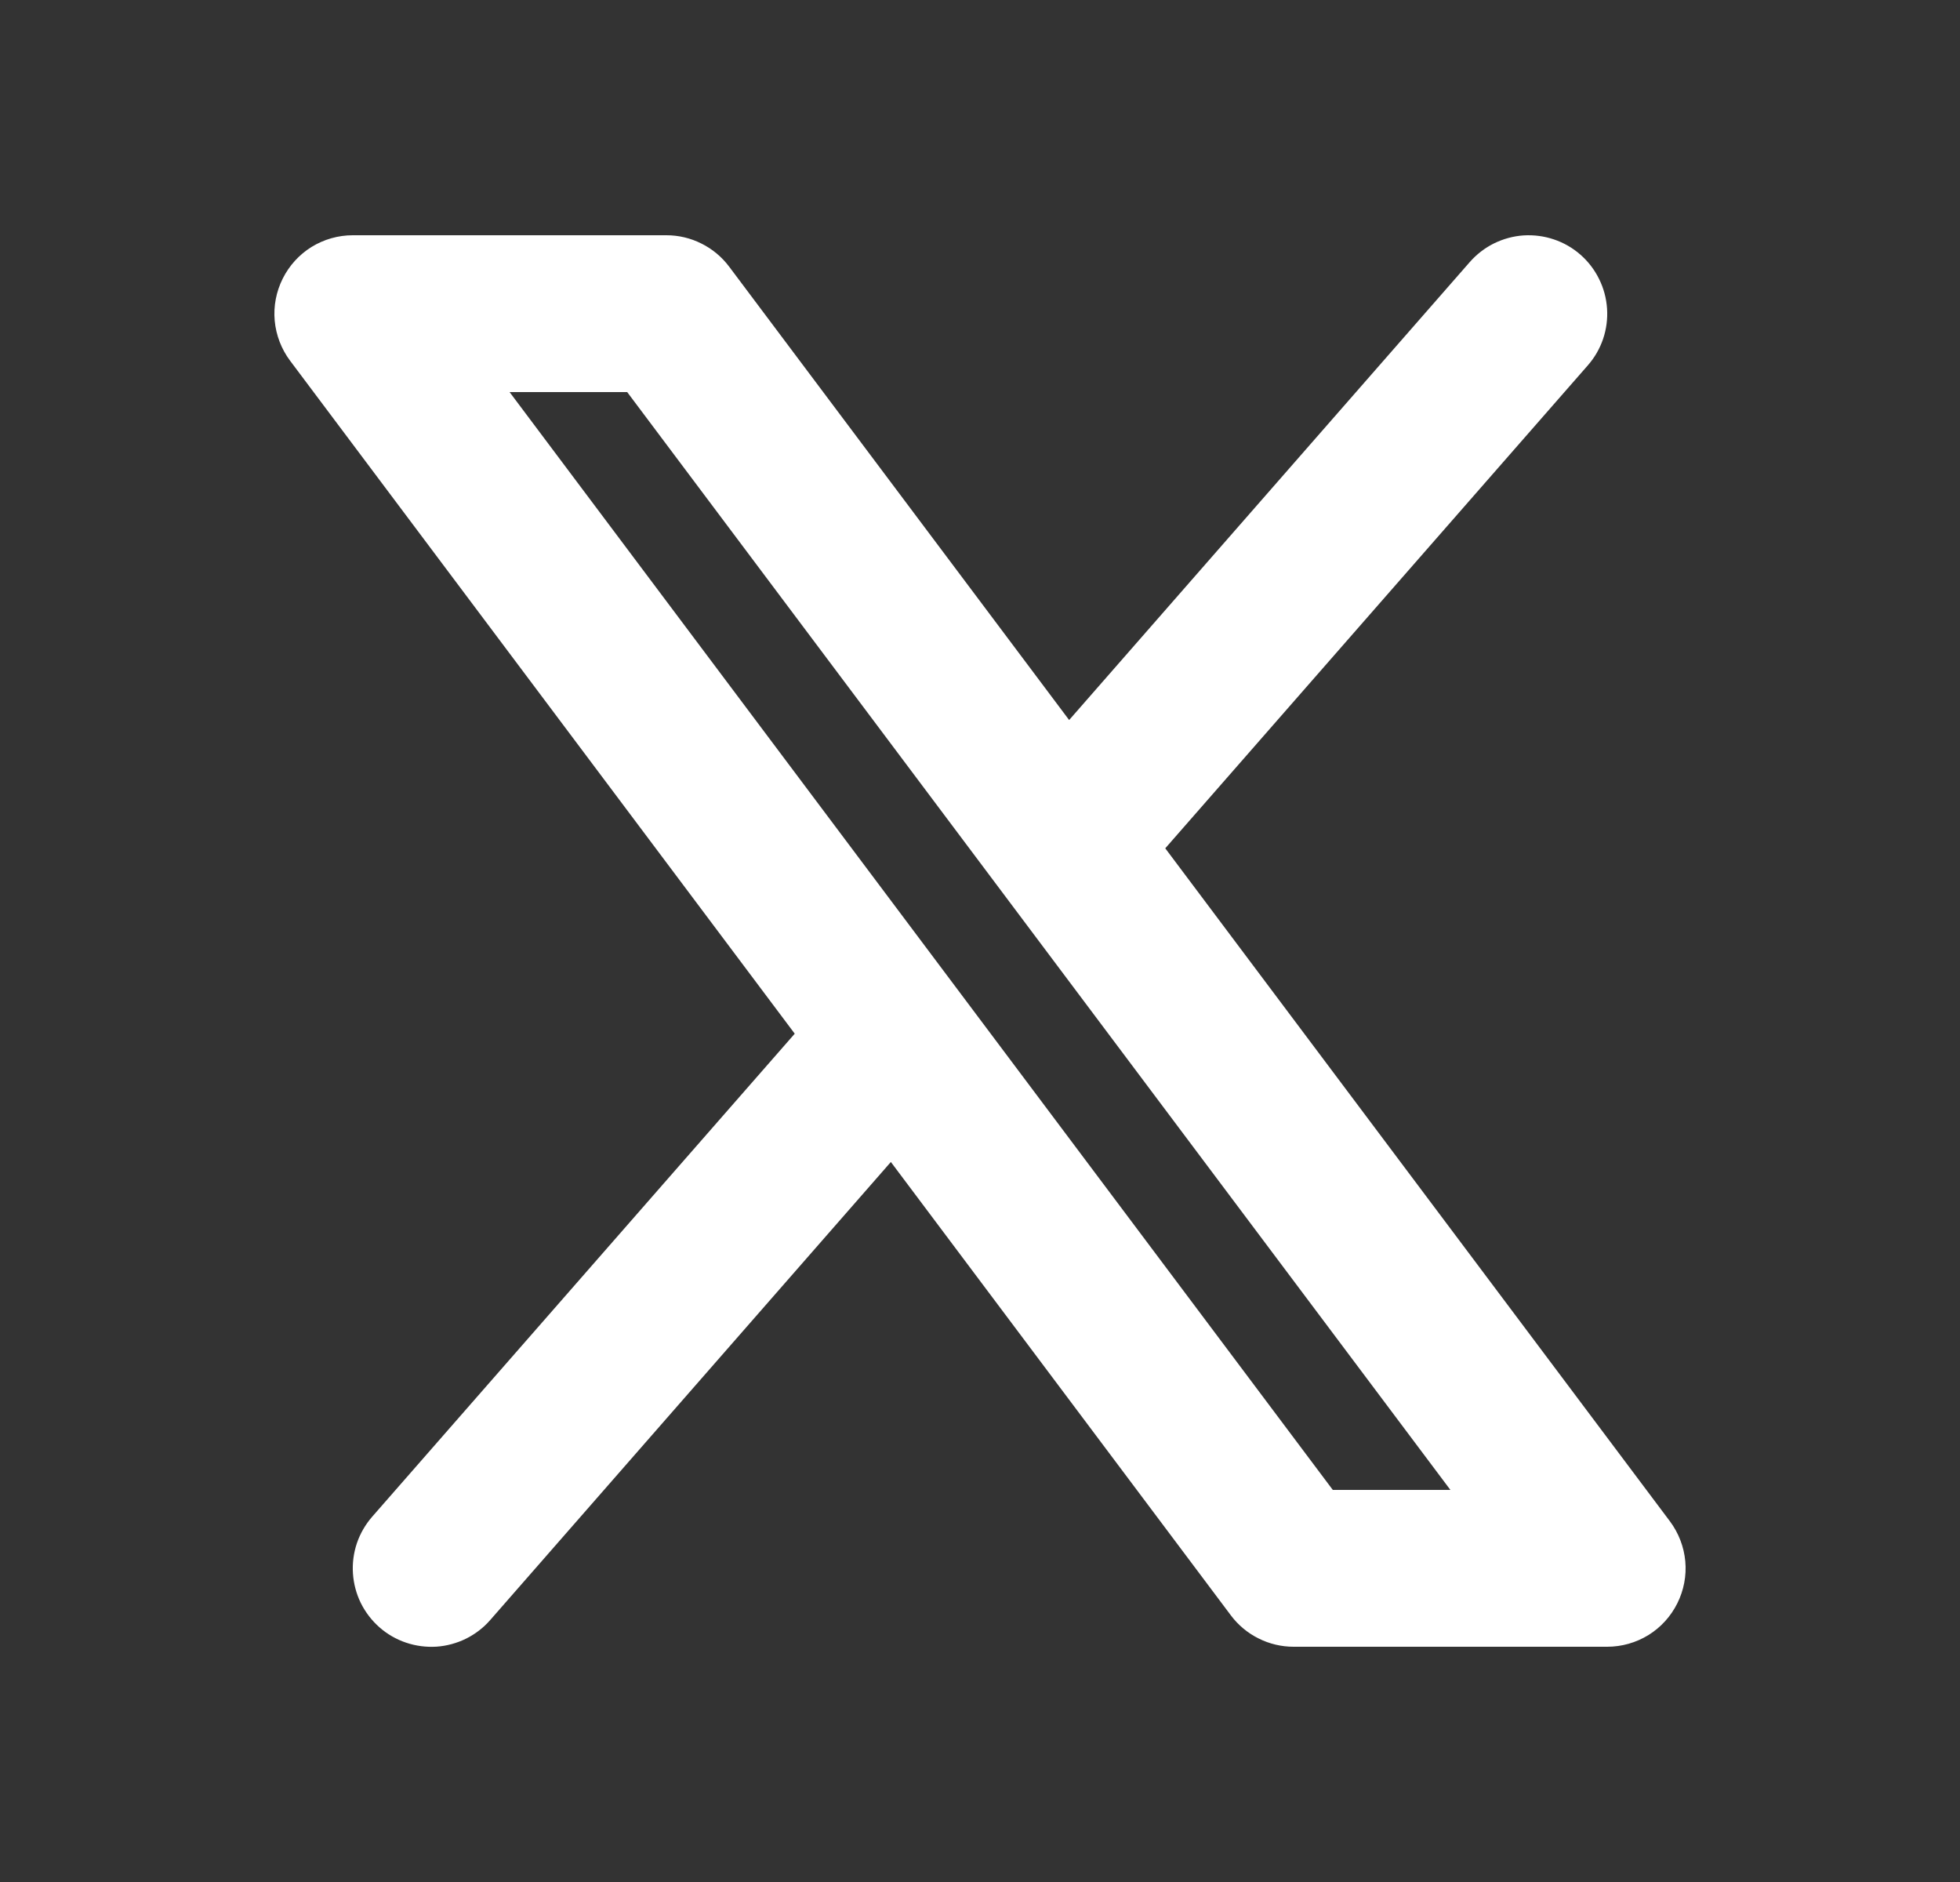 <svg width="25" height="24" viewBox="0 0 25 24" fill="none" xmlns="http://www.w3.org/2000/svg">
<rect x="0" y="0" width="25" height="24" fill="#333333" stroke="none"/>
<path fill-rule="evenodd" clip-rule="evenodd" d="M20.253 4.659C20.34 4.56 20.406 4.445 20.448 4.321C20.49 4.196 20.507 4.065 20.498 3.934C20.489 3.803 20.455 3.675 20.396 3.557C20.338 3.439 20.257 3.334 20.159 3.248C20.06 3.161 19.945 3.095 19.82 3.053C19.696 3.011 19.564 2.994 19.433 3.002C19.302 3.011 19.174 3.046 19.056 3.104C18.939 3.162 18.834 3.243 18.747 3.342L13.637 9.182L9.3 3.4C9.207 3.276 9.086 3.175 8.947 3.106C8.808 3.036 8.655 3 8.5 3H4.5C4.314 3 4.132 3.052 3.974 3.149C3.816 3.247 3.689 3.387 3.606 3.553C3.523 3.719 3.487 3.905 3.504 4.09C3.521 4.275 3.589 4.451 3.7 4.6L10.137 13.182L4.747 19.342C4.661 19.441 4.594 19.556 4.552 19.68C4.51 19.805 4.493 19.936 4.502 20.067C4.511 20.198 4.545 20.326 4.603 20.444C4.662 20.562 4.743 20.667 4.841 20.753C4.94 20.84 5.055 20.906 5.18 20.948C5.304 20.99 5.436 21.007 5.567 20.999C5.698 20.99 5.826 20.955 5.944 20.897C6.061 20.839 6.167 20.758 6.253 20.659L11.363 14.818L15.7 20.6C15.793 20.724 15.914 20.825 16.053 20.894C16.192 20.964 16.345 21 16.5 21H20.5C20.686 21 20.868 20.948 21.026 20.851C21.184 20.753 21.311 20.613 21.394 20.447C21.477 20.281 21.513 20.095 21.496 19.91C21.479 19.725 21.411 19.549 21.3 19.4L14.863 10.818L20.253 4.659ZM17 19L6.5 5H8L18.5 19H17Z" fill="white"/>
</svg>
